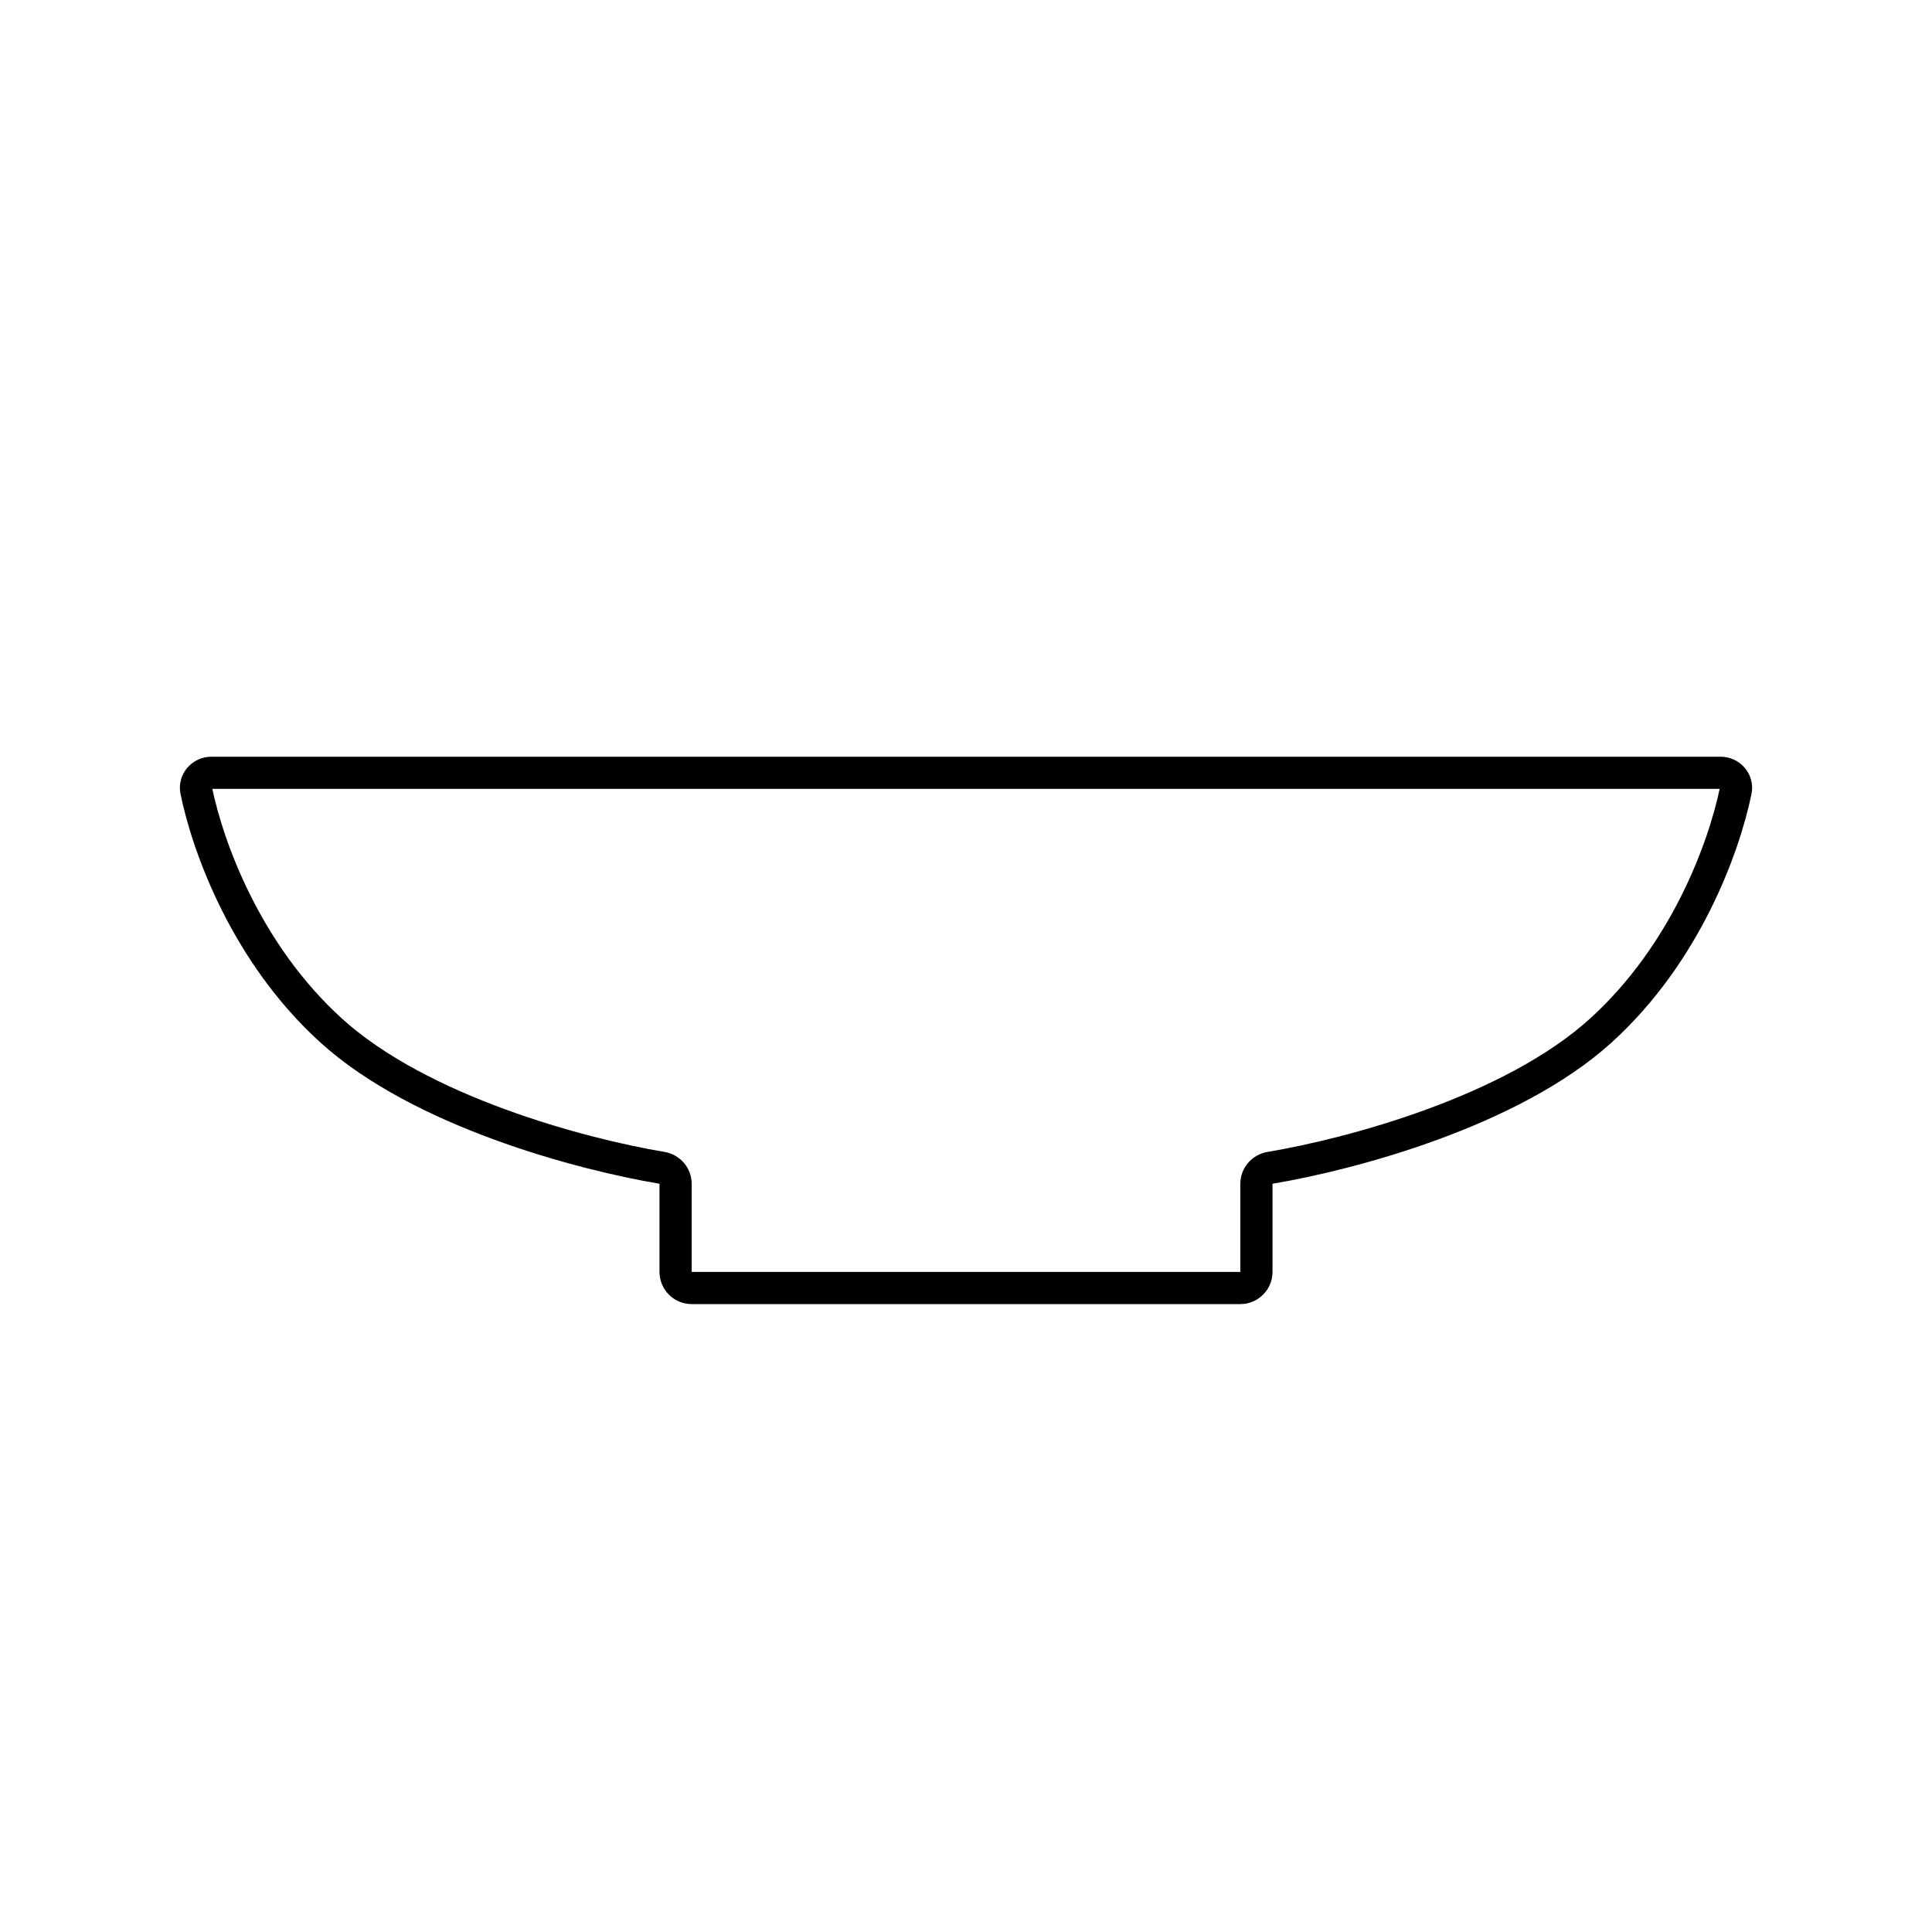 <svg width="60" height="60" viewBox="0 0 60 60" fill="none" xmlns="http://www.w3.org/2000/svg">
<path d="M38.519 40H30.153H29.847H21.481C21.205 40 20.981 39.776 20.981 39.5V36.767C20.981 36.518 20.799 36.308 20.553 36.267C18.03 35.844 13.049 34.515 10.28 32C7.654 29.613 6.463 26.337 6.096 24.56C6.035 24.264 6.268 24 6.57 24H28.93H31.07H53.43C53.732 24 53.965 24.264 53.904 24.56C53.536 26.337 52.346 29.613 49.72 32C46.951 34.515 41.97 35.844 39.447 36.267C39.201 36.308 39.019 36.518 39.019 36.767V39.5C39.019 39.776 38.795 40 38.519 40Z" stroke="black"/>
</svg>
